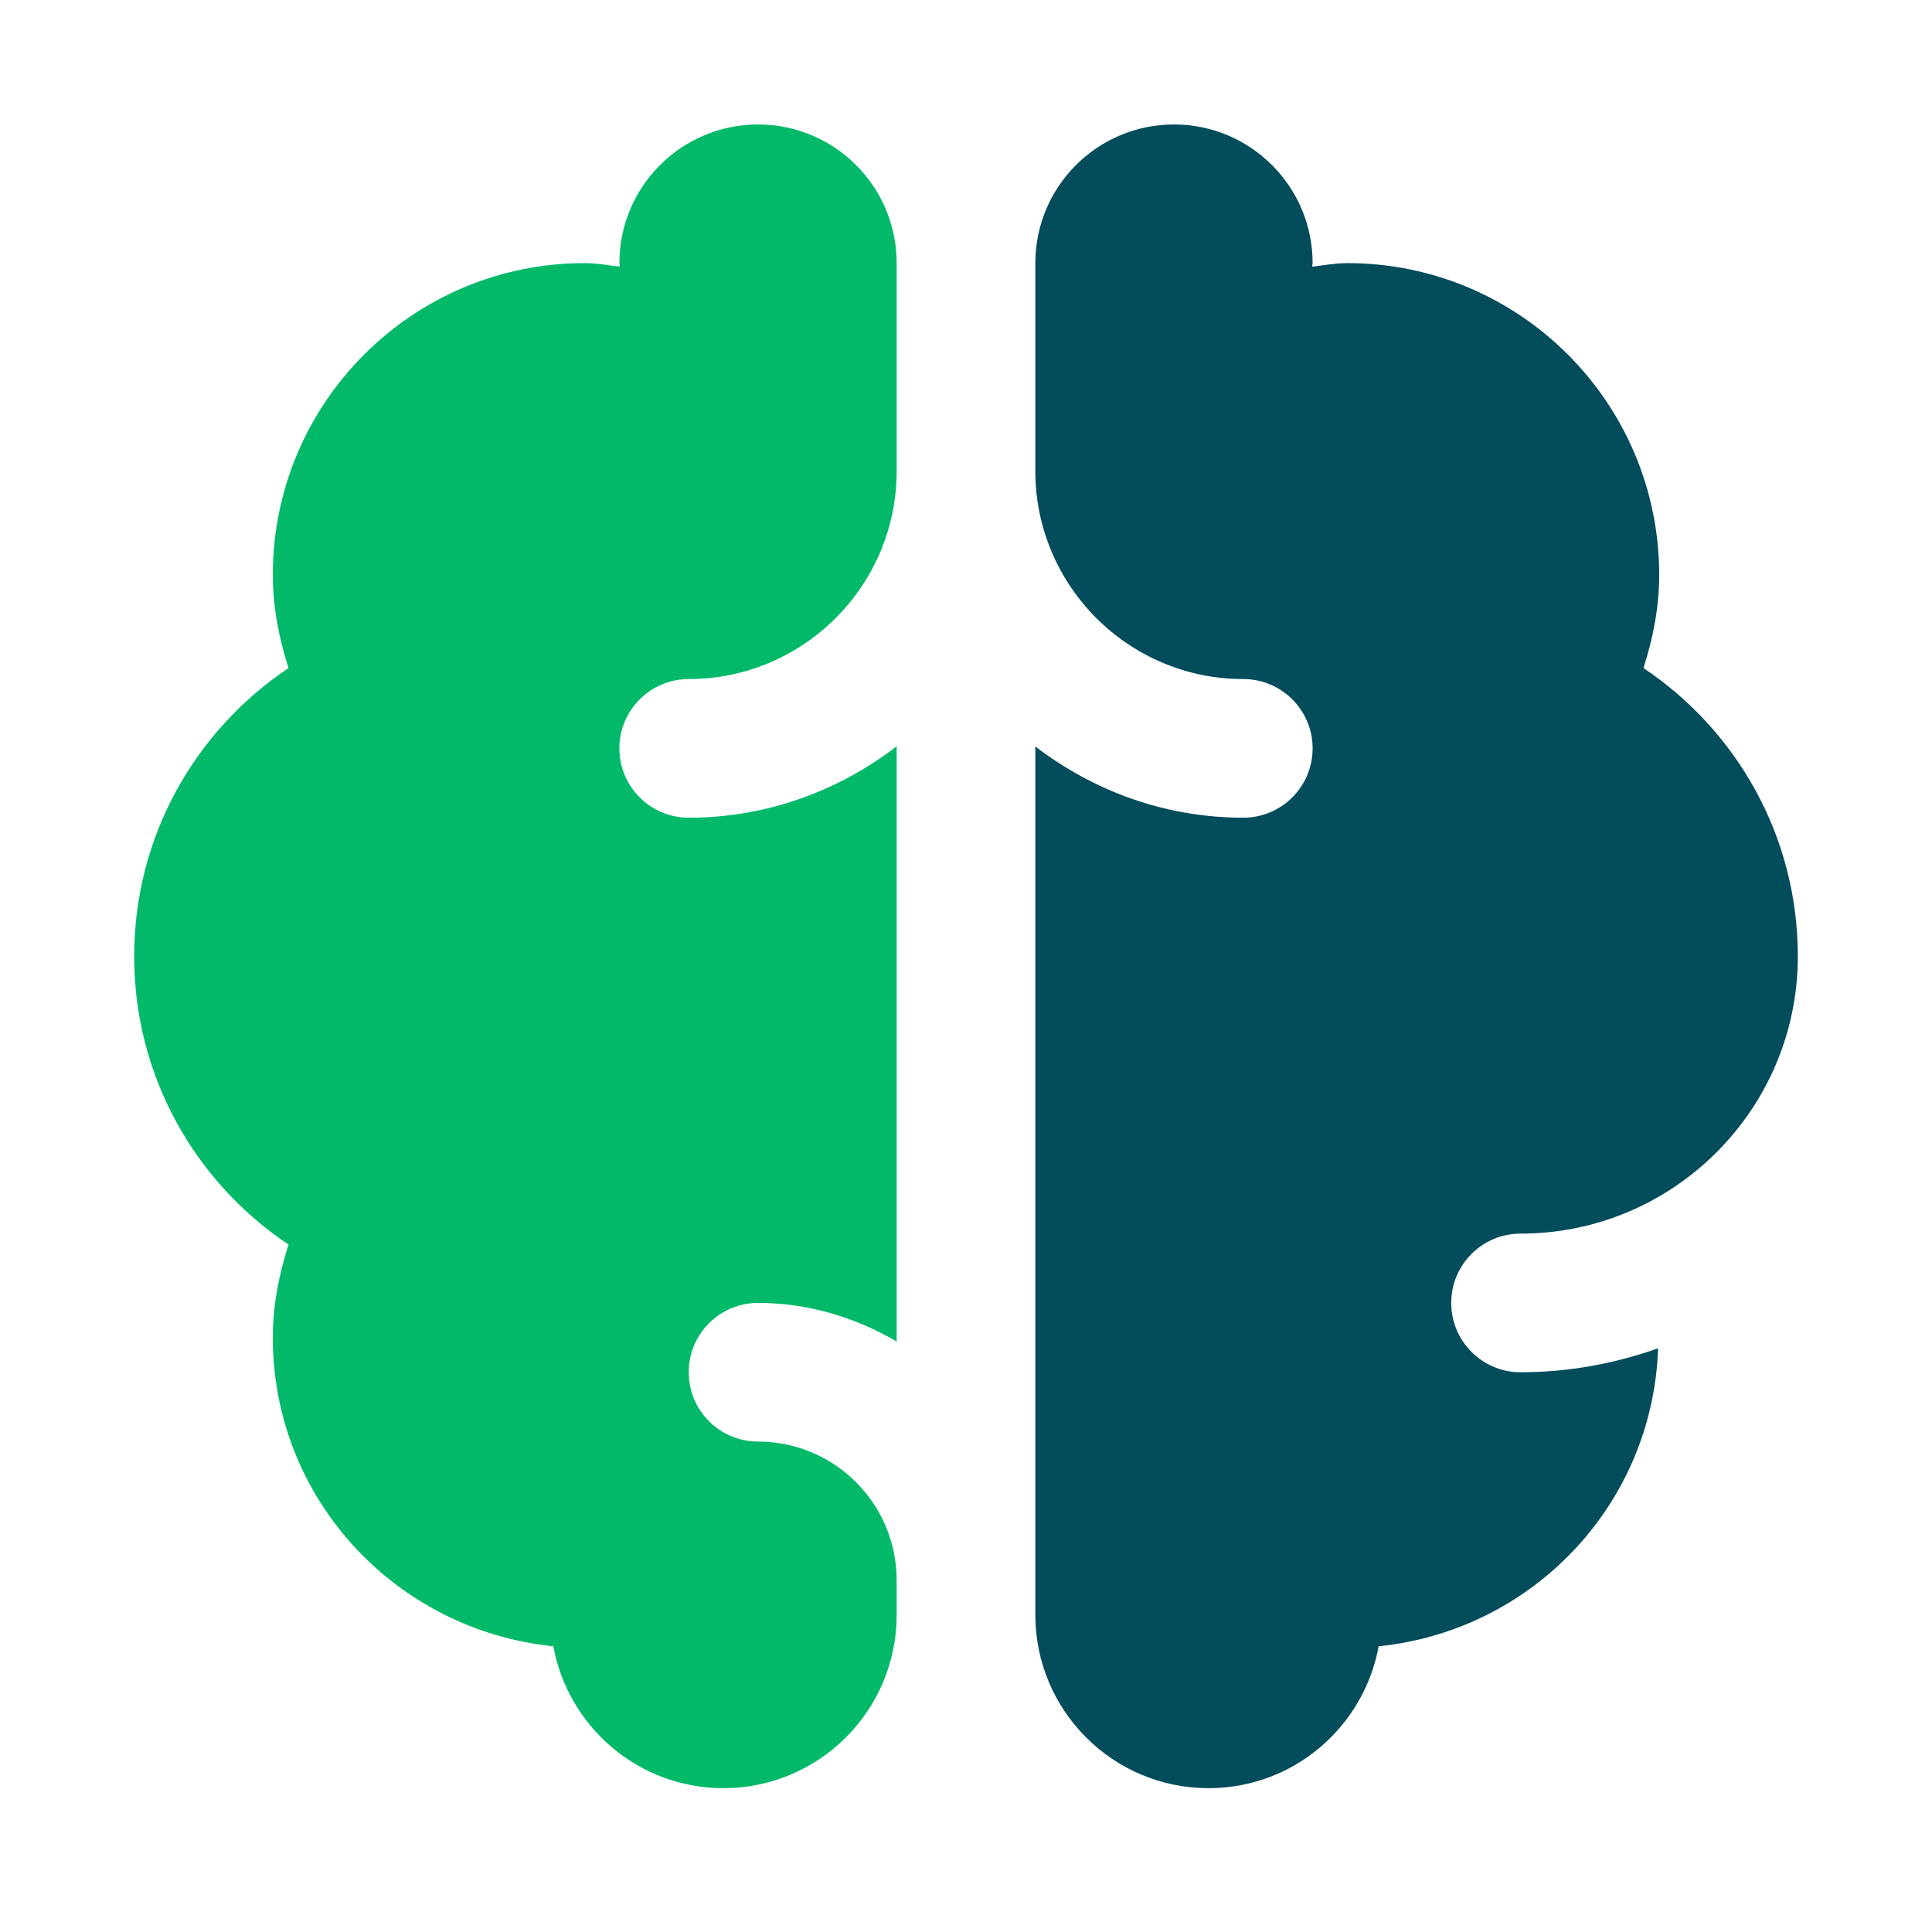 <svg width="54" height="54" viewBox="0 0 54 54" fill="none" xmlns="http://www.w3.org/2000/svg">
<path d="M21.188 3.479C19.047 3.479 17.312 5.214 17.312 7.354C17.312 7.387 17.324 7.42 17.324 7.453C16.998 7.416 16.679 7.354 16.344 7.354C11.529 7.354 7.625 11.259 7.625 16.073C7.625 16.986 7.802 17.848 8.064 18.673C5.464 20.411 3.75 23.368 3.75 26.73C3.75 30.091 5.464 33.048 8.064 34.786C7.802 35.611 7.625 36.473 7.625 37.386C7.625 41.9 11.07 45.566 15.466 46.014C15.88 48.267 17.845 49.98 20.219 49.98C22.894 49.98 25.062 47.811 25.062 45.136V44.167C25.062 42.03 23.325 40.292 21.188 40.292C20.116 40.292 19.25 39.424 19.25 38.355C19.25 37.285 20.116 36.417 21.188 36.417C22.606 36.417 23.917 36.829 25.062 37.495V20.86C23.445 22.1 21.441 22.855 19.25 22.855C18.179 22.855 17.312 21.986 17.312 20.917C17.312 19.848 18.179 18.98 19.25 18.98C22.455 18.98 25.062 16.372 25.062 13.167V7.354C25.062 5.214 23.328 3.479 21.188 3.479Z" fill="#01B969"/>
<path d="M32.812 3.479C30.672 3.479 28.938 5.214 28.938 7.354V13.167C28.938 16.372 31.545 18.98 34.75 18.98C35.821 18.98 36.688 19.848 36.688 20.917C36.688 21.986 35.821 22.855 34.75 22.855C32.559 22.855 30.555 22.102 28.938 20.864V45.136C28.938 47.811 31.106 49.98 33.781 49.98C36.155 49.98 38.12 48.267 38.534 46.014C42.83 45.576 46.192 42.058 46.345 37.685C45.14 38.111 43.85 38.355 42.5 38.355C41.429 38.355 40.562 37.486 40.562 36.417C40.562 35.347 41.429 34.48 42.5 34.48C46.774 34.48 50.25 31.004 50.25 26.73C50.25 23.368 48.536 20.411 45.936 18.673C46.198 17.848 46.375 16.986 46.375 16.073C46.375 11.259 42.471 7.354 37.656 7.354C37.321 7.354 37.002 7.416 36.676 7.453C36.676 7.42 36.688 7.387 36.688 7.354C36.688 5.214 34.953 3.479 32.812 3.479Z" fill="#024C5B"/>
</svg>
